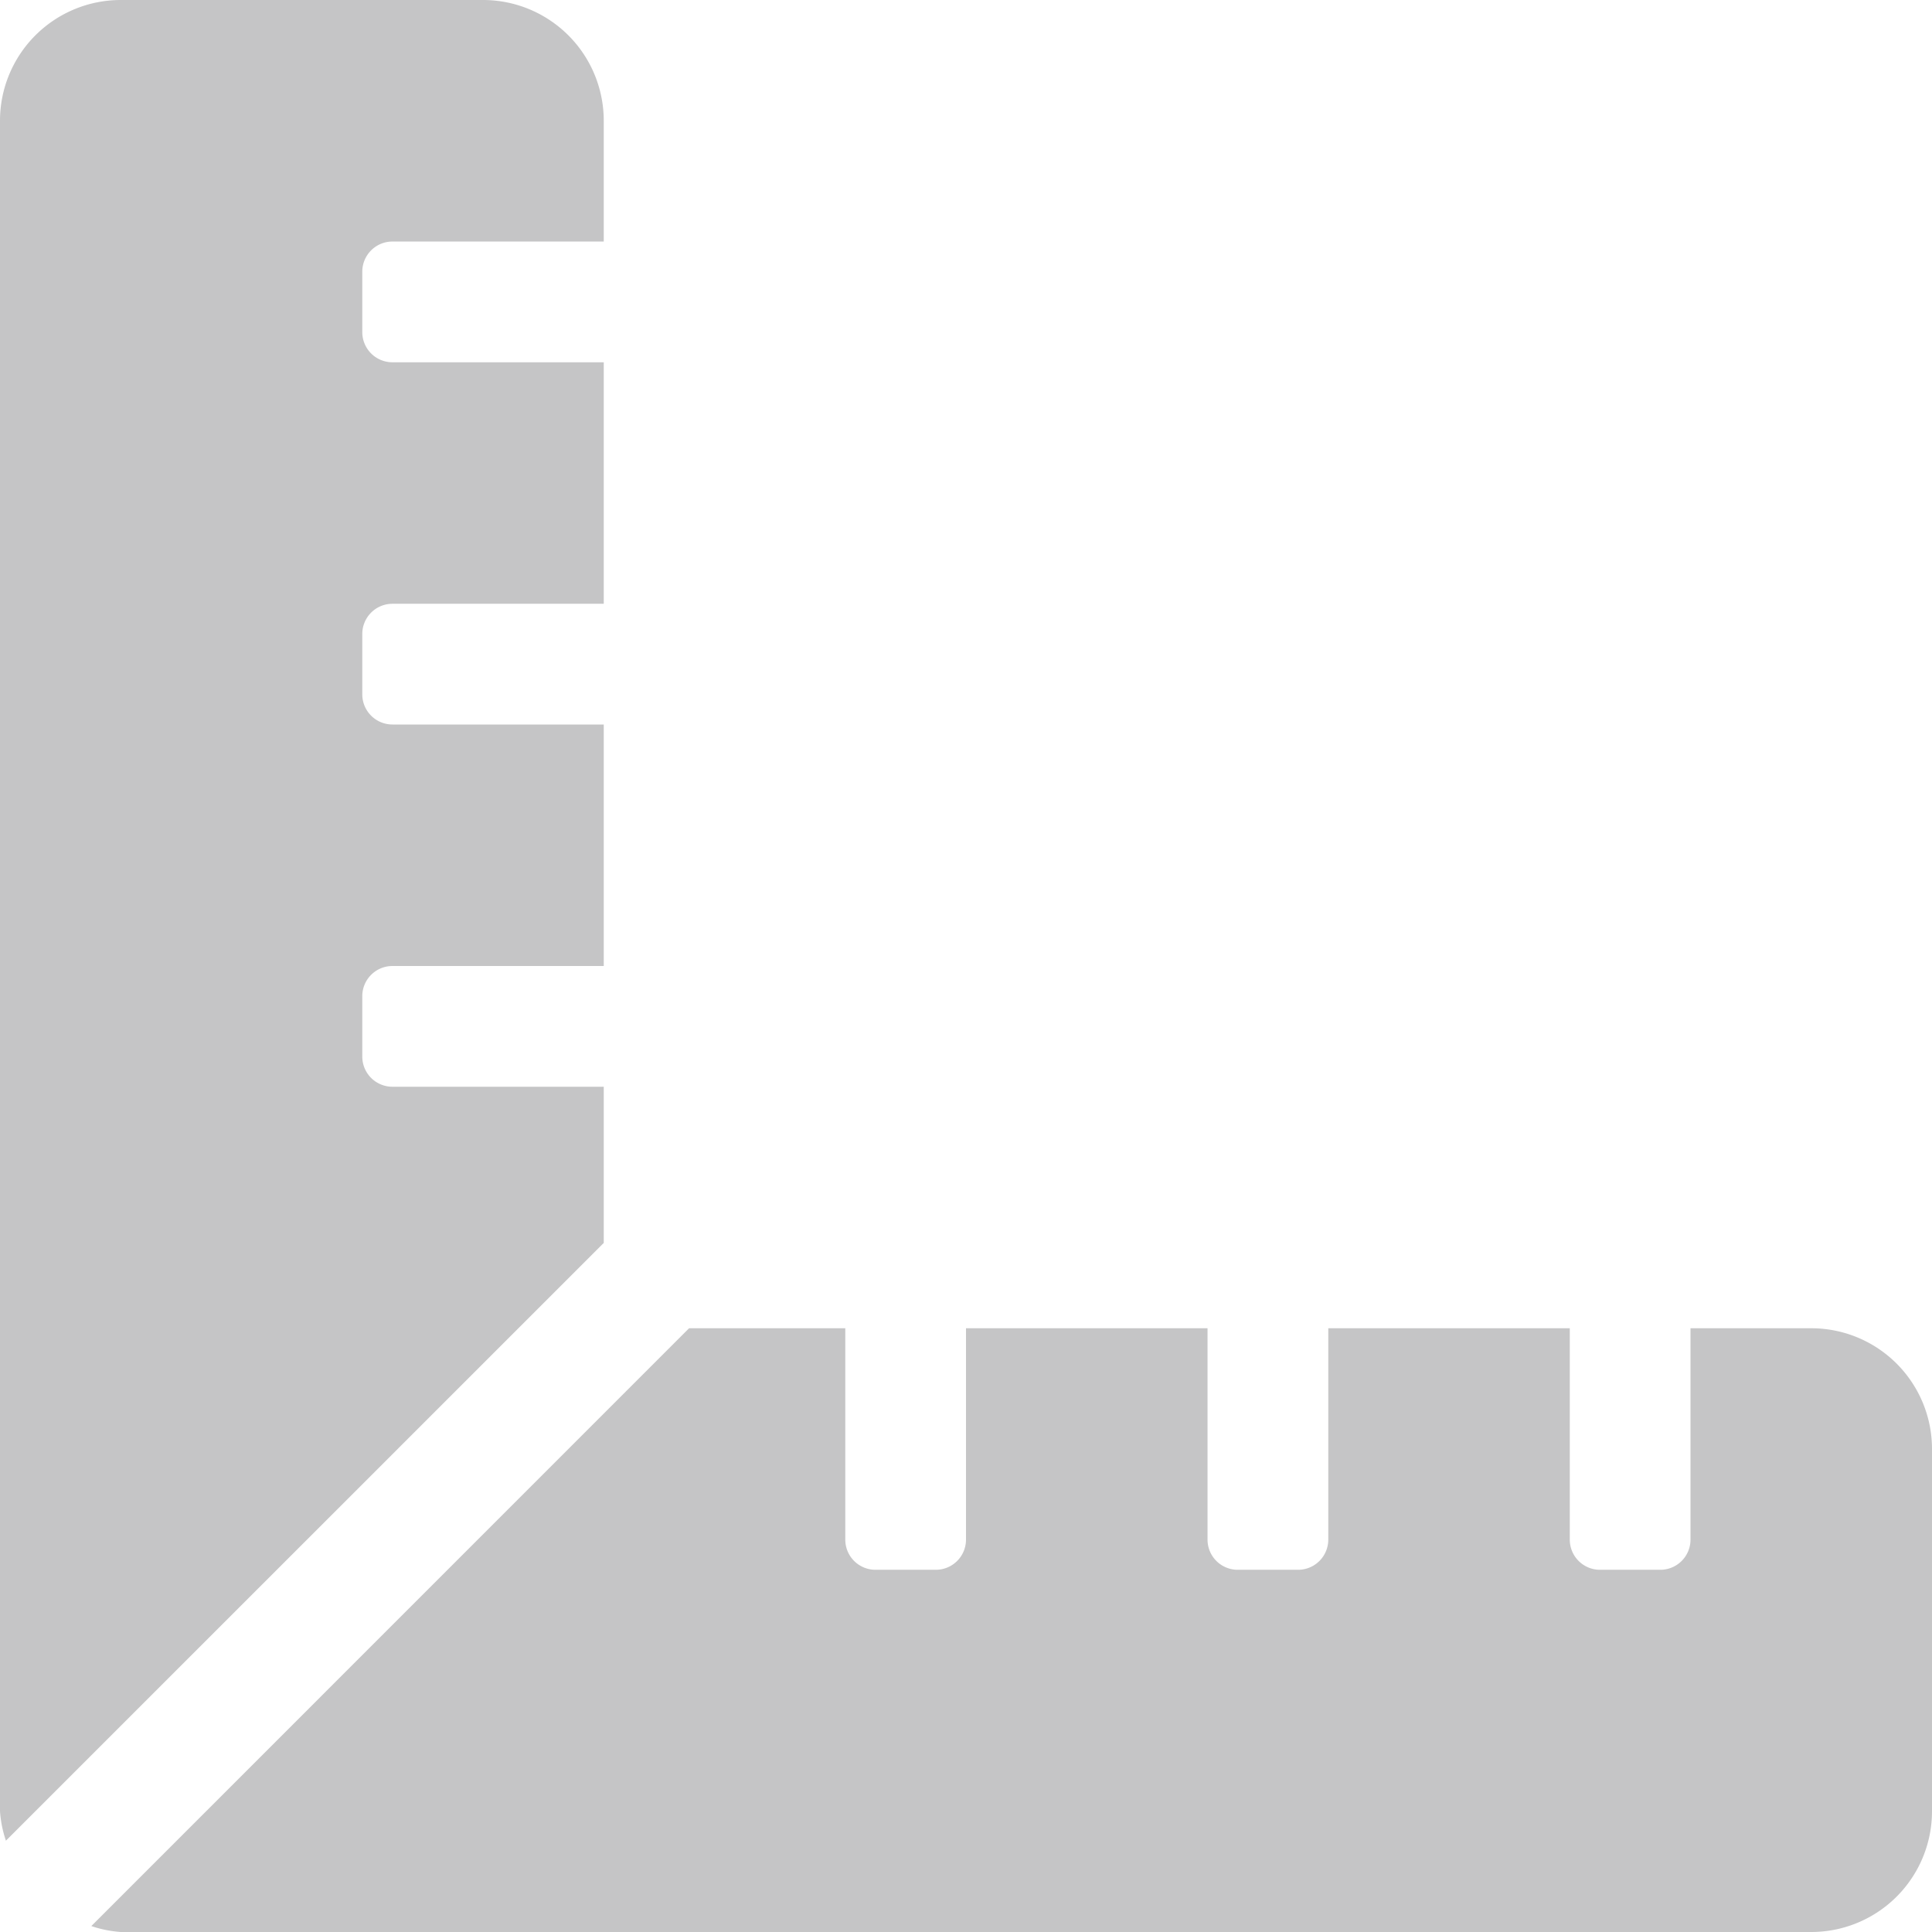 <svg xmlns="http://www.w3.org/2000/svg" width="60" height="60" viewBox="0 0 60 60">
  <path id="ruler-combined-solid" d="M18.75,33.75H12.188a.937.937,0,0,1-.937-.937V30.938A.937.937,0,0,1,12.188,30H18.75V22.5H12.188a.937.937,0,0,1-.937-.937V19.688a.937.937,0,0,1,.938-.937H18.75v-7.5H12.188a.937.937,0,0,1-.937-.937V8.438a.937.937,0,0,1,.938-.937H18.75V3.75A3.75,3.75,0,0,0,15,0H3.75A3.75,3.75,0,0,0,0,3.75v52.5a3.607,3.607,0,0,0,.184.914L18.75,38.6Zm37.5,7.5H52.5v6.563a.937.937,0,0,1-.937.938H49.688a.937.937,0,0,1-.937-.937V41.25h-7.5v6.563a.937.937,0,0,1-.937.938H38.438a.937.937,0,0,1-.937-.937V41.25H30v6.563a.937.937,0,0,1-.937.938H27.188a.937.937,0,0,1-.937-.937V41.25H21.4L2.836,59.816A3.617,3.617,0,0,0,3.75,60h52.5A3.75,3.75,0,0,0,60,56.25V45A3.75,3.75,0,0,0,56.25,41.25Z" fill="#c5c5c6"/>
</svg>
